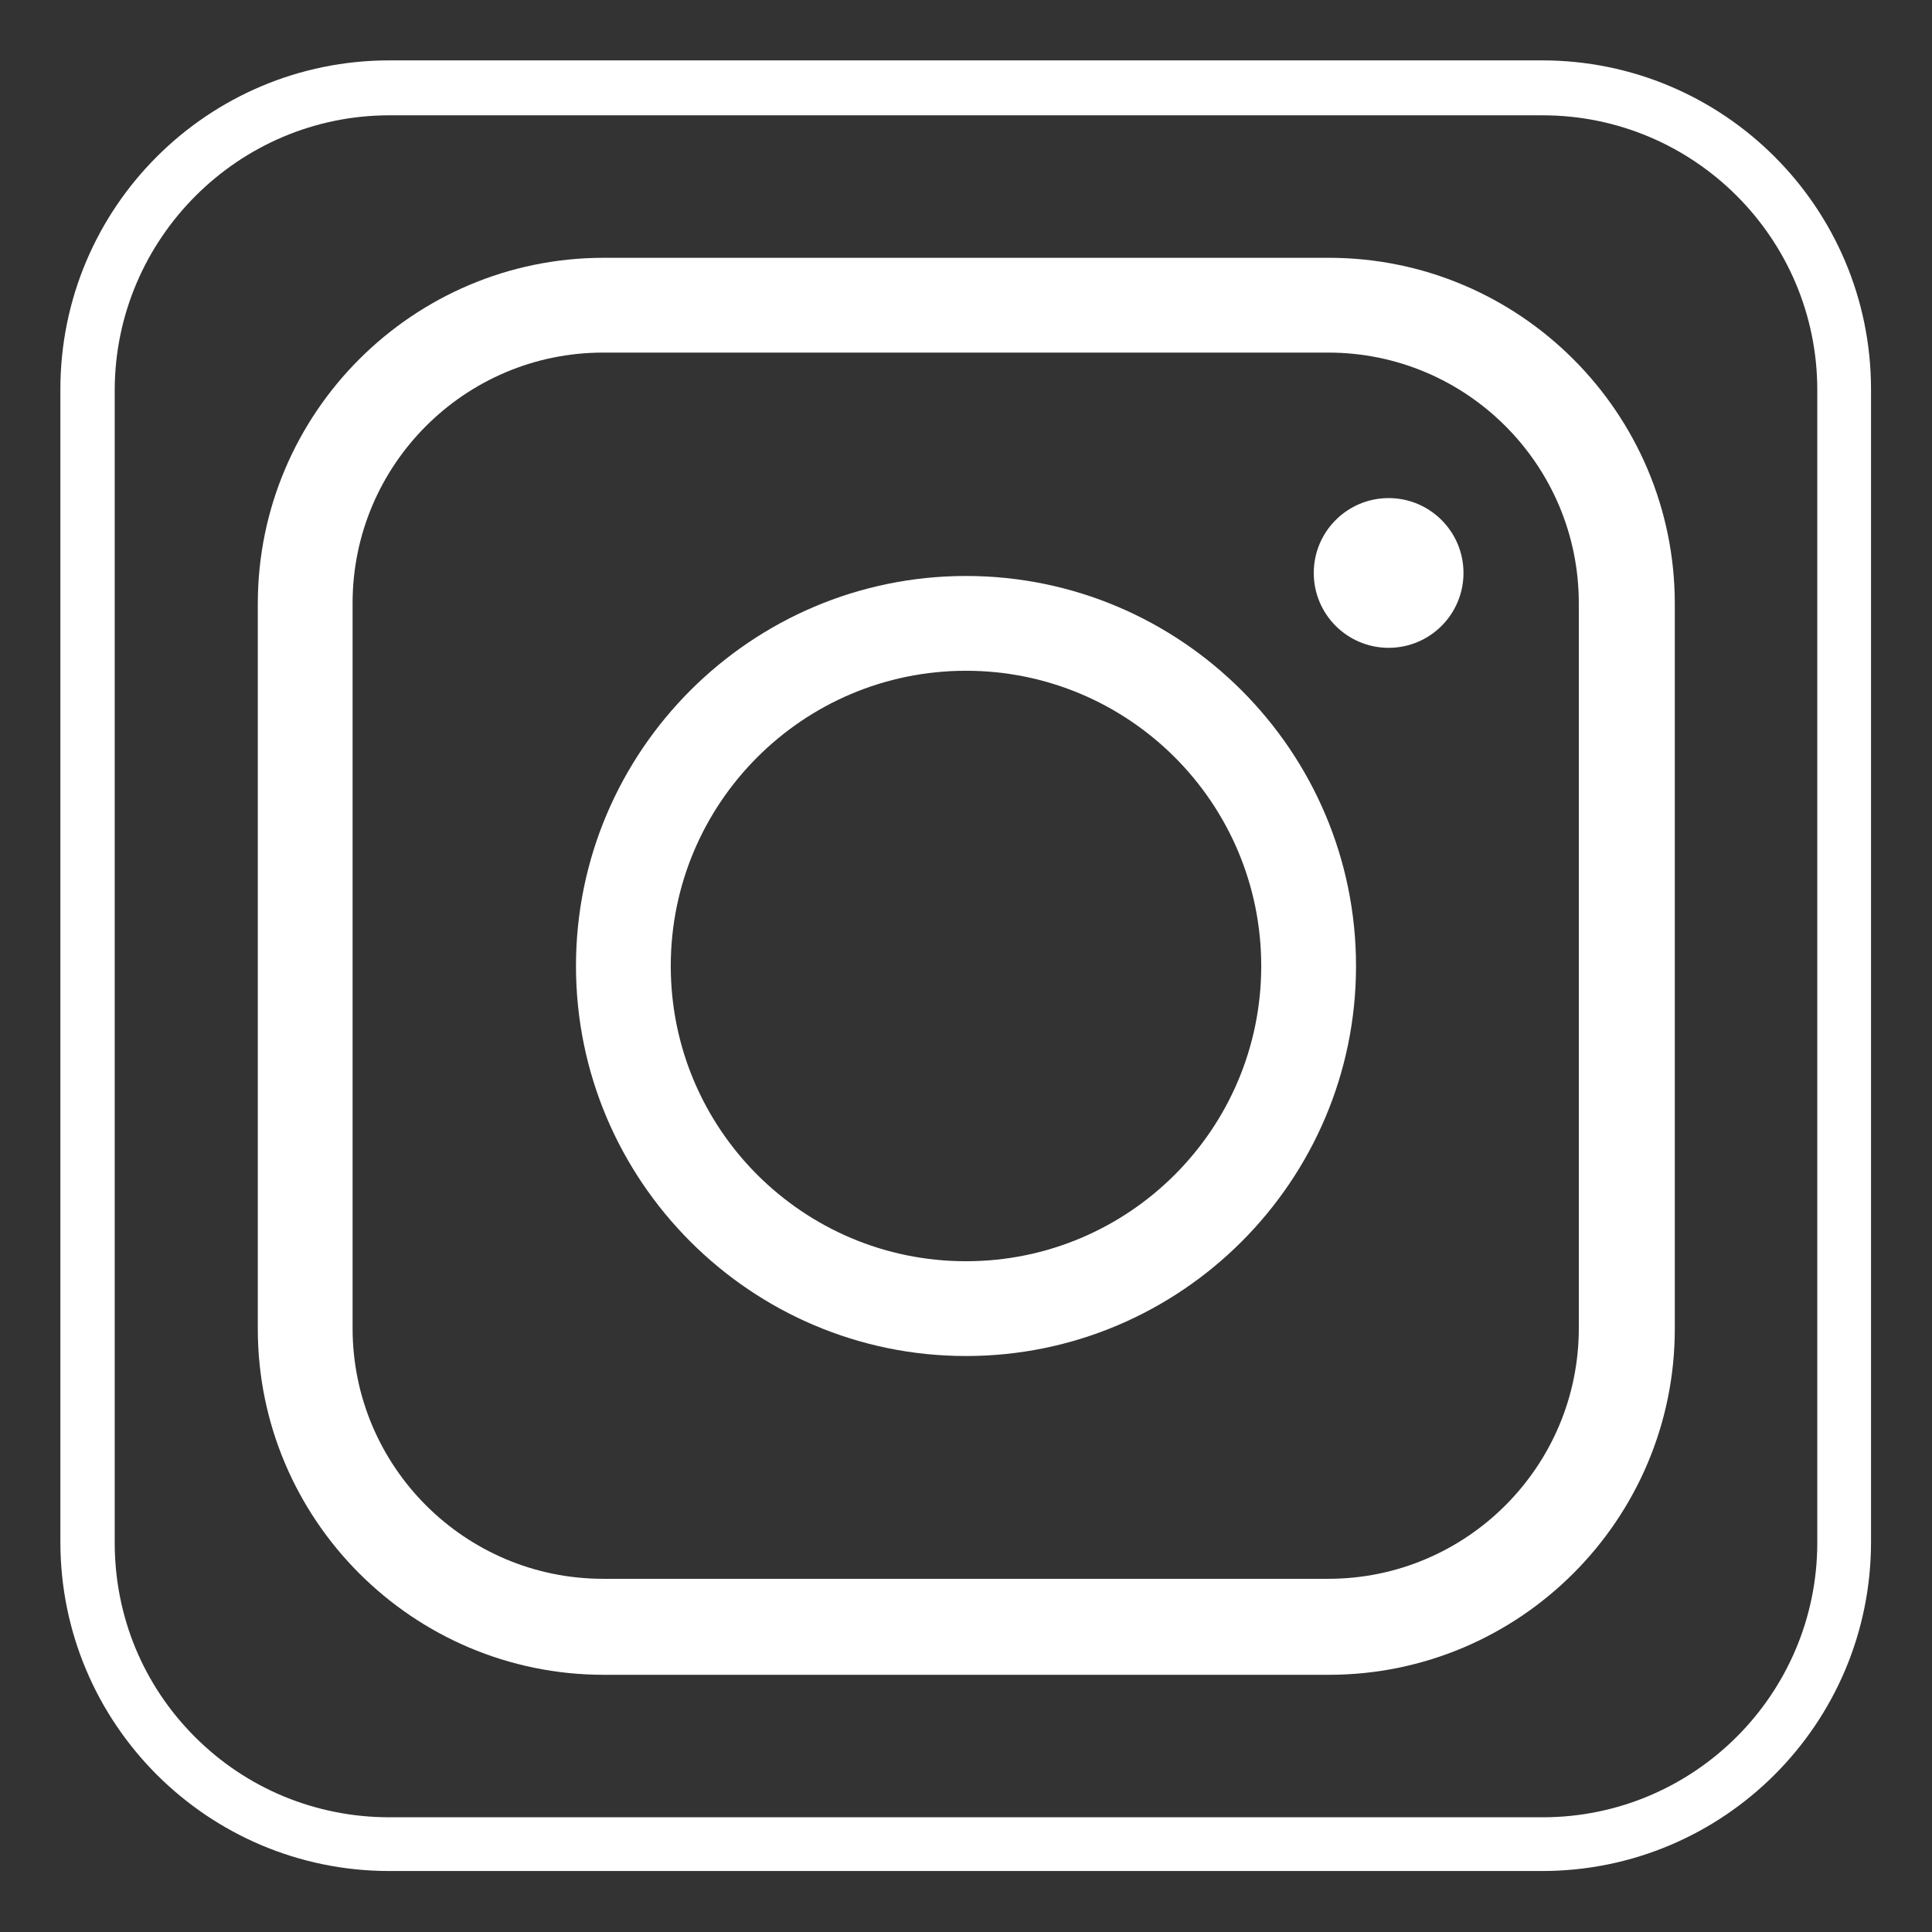 <?xml version="1.0" encoding="UTF-8"?>
<svg id="_x2014_ÎÓÈ_x5F_1" xmlns="http://www.w3.org/2000/svg" viewBox="0 0 32 32">
  <rect x="0" y="0" width="32" height="32" fill="#333333" stroke="none"/>
  <defs>
    <style>
      .cls-1 {
        fill: #fff;
      }
    </style>
  </defs>
  <path class="cls-1" d="M25.55,1.91c2.51,0,4.55,2.04,4.55,4.55v19.09c0,2.51-2.04,4.55-4.55,4.55H6.45c-1.21,0-2.36-.47-3.22-1.33-.86-.86-1.33-2-1.33-3.22V6.45C1.91,3.95,3.95,1.91,6.45,1.91h19.09M25.55,1H6.45C3.44,1,1,3.44,1,6.45v19.09c0,3.01,2.44,5.45,5.45,5.45h19.09c3.01,0,5.45-2.44,5.45-5.45V6.45c0-3.01-2.44-5.45-5.45-5.45h0Z"/>
  <g>
    <path class="cls-1" d="M22.01,27.74h-12.01c-3.16,0-5.73-2.57-5.73-5.73v-12.01c0-3.16,2.57-5.73,5.73-5.73h12.01c3.16,0,5.73,2.57,5.73,5.73v12.01c0,3.16-2.57,5.73-5.73,5.73ZM9.99,5.84c-2.29,0-4.15,1.86-4.15,4.15v12.01c0,2.29,1.86,4.15,4.15,4.15h12.01c2.29,0,4.15-1.86,4.15-4.15v-12.01c0-2.29-1.86-4.15-4.15-4.15h-12.01Z"/>
    <path class="cls-1" d="M16,22.46c-3.56,0-6.46-2.9-6.46-6.46s2.9-6.46,6.46-6.46,6.46,2.9,6.46,6.46-2.9,6.46-6.46,6.46ZM16,11.11c-2.7,0-4.89,2.19-4.89,4.89s2.19,4.89,4.89,4.89,4.89-2.19,4.89-4.89-2.19-4.89-4.89-4.89Z"/>
    <circle class="cls-1" cx="23" cy="9.49" r="1.24"/>
  </g>
</svg>